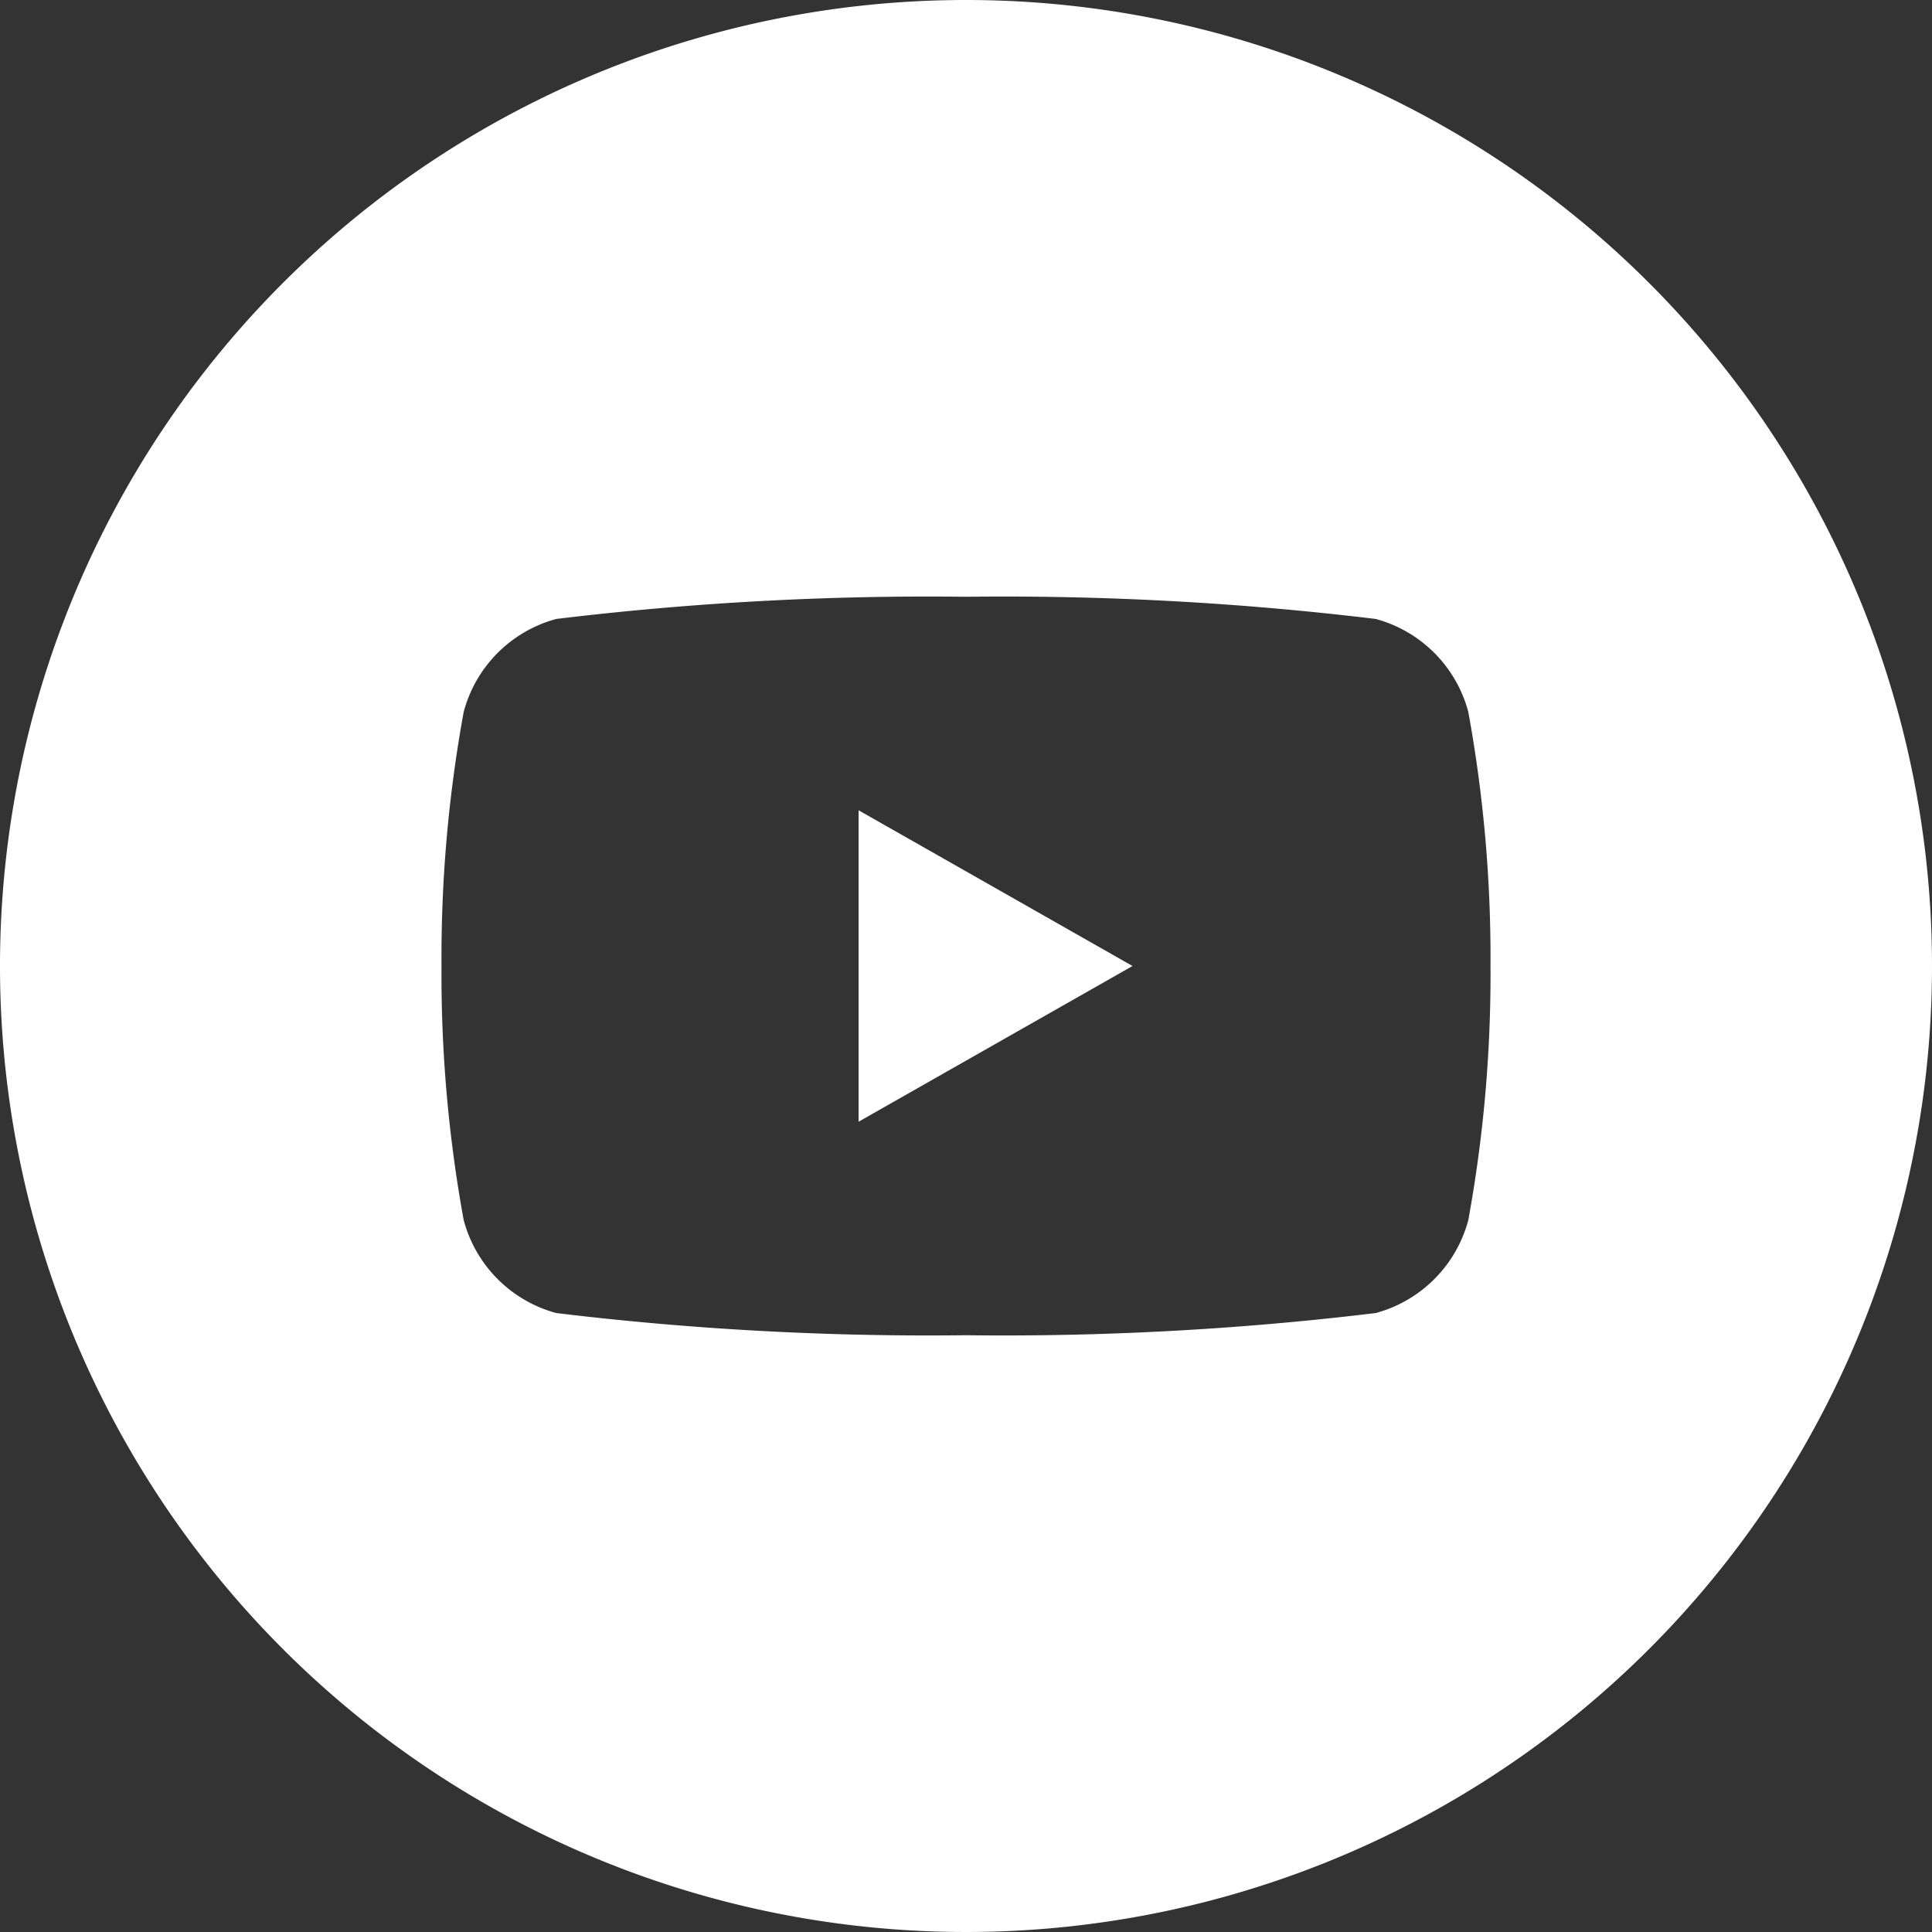 <svg xmlns="http://www.w3.org/2000/svg" id="Layer_1" width="27" height="27"><rect width="100%" height="100%" fill="#333333" stroke="none"/><defs><style>.cls-1{fill:#fff}</style></defs><path id="Path_123" d="M15.11 18.612l3.828-2.176-3.828-2.176z" class="cls-1" transform="translate(-3.111 -2.936)"/><path id="Path_124" d="M13.5 0A13.5 13.5 0 1 0 27 13.5 13.5 13.5 0 0 0 13.5 0zm7.02 17.05a1.834 1.834 0 0 1-1.294 1.3 43.311 43.311 0 0 1-5.726.31 43.31 43.31 0 0 1-5.726-.31 1.834 1.834 0 0 1-1.294-1.3 19.107 19.107 0 0 1-.31-3.55 19.106 19.106 0 0 1 .31-3.55 1.834 1.834 0 0 1 1.294-1.3 43.311 43.311 0 0 1 5.726-.31 43.311 43.311 0 0 1 5.726.31 1.834 1.834 0 0 1 1.294 1.3 19.106 19.106 0 0 1 .31 3.55 19.106 19.106 0 0 1-.31 3.55z" class="cls-1"/></svg>
